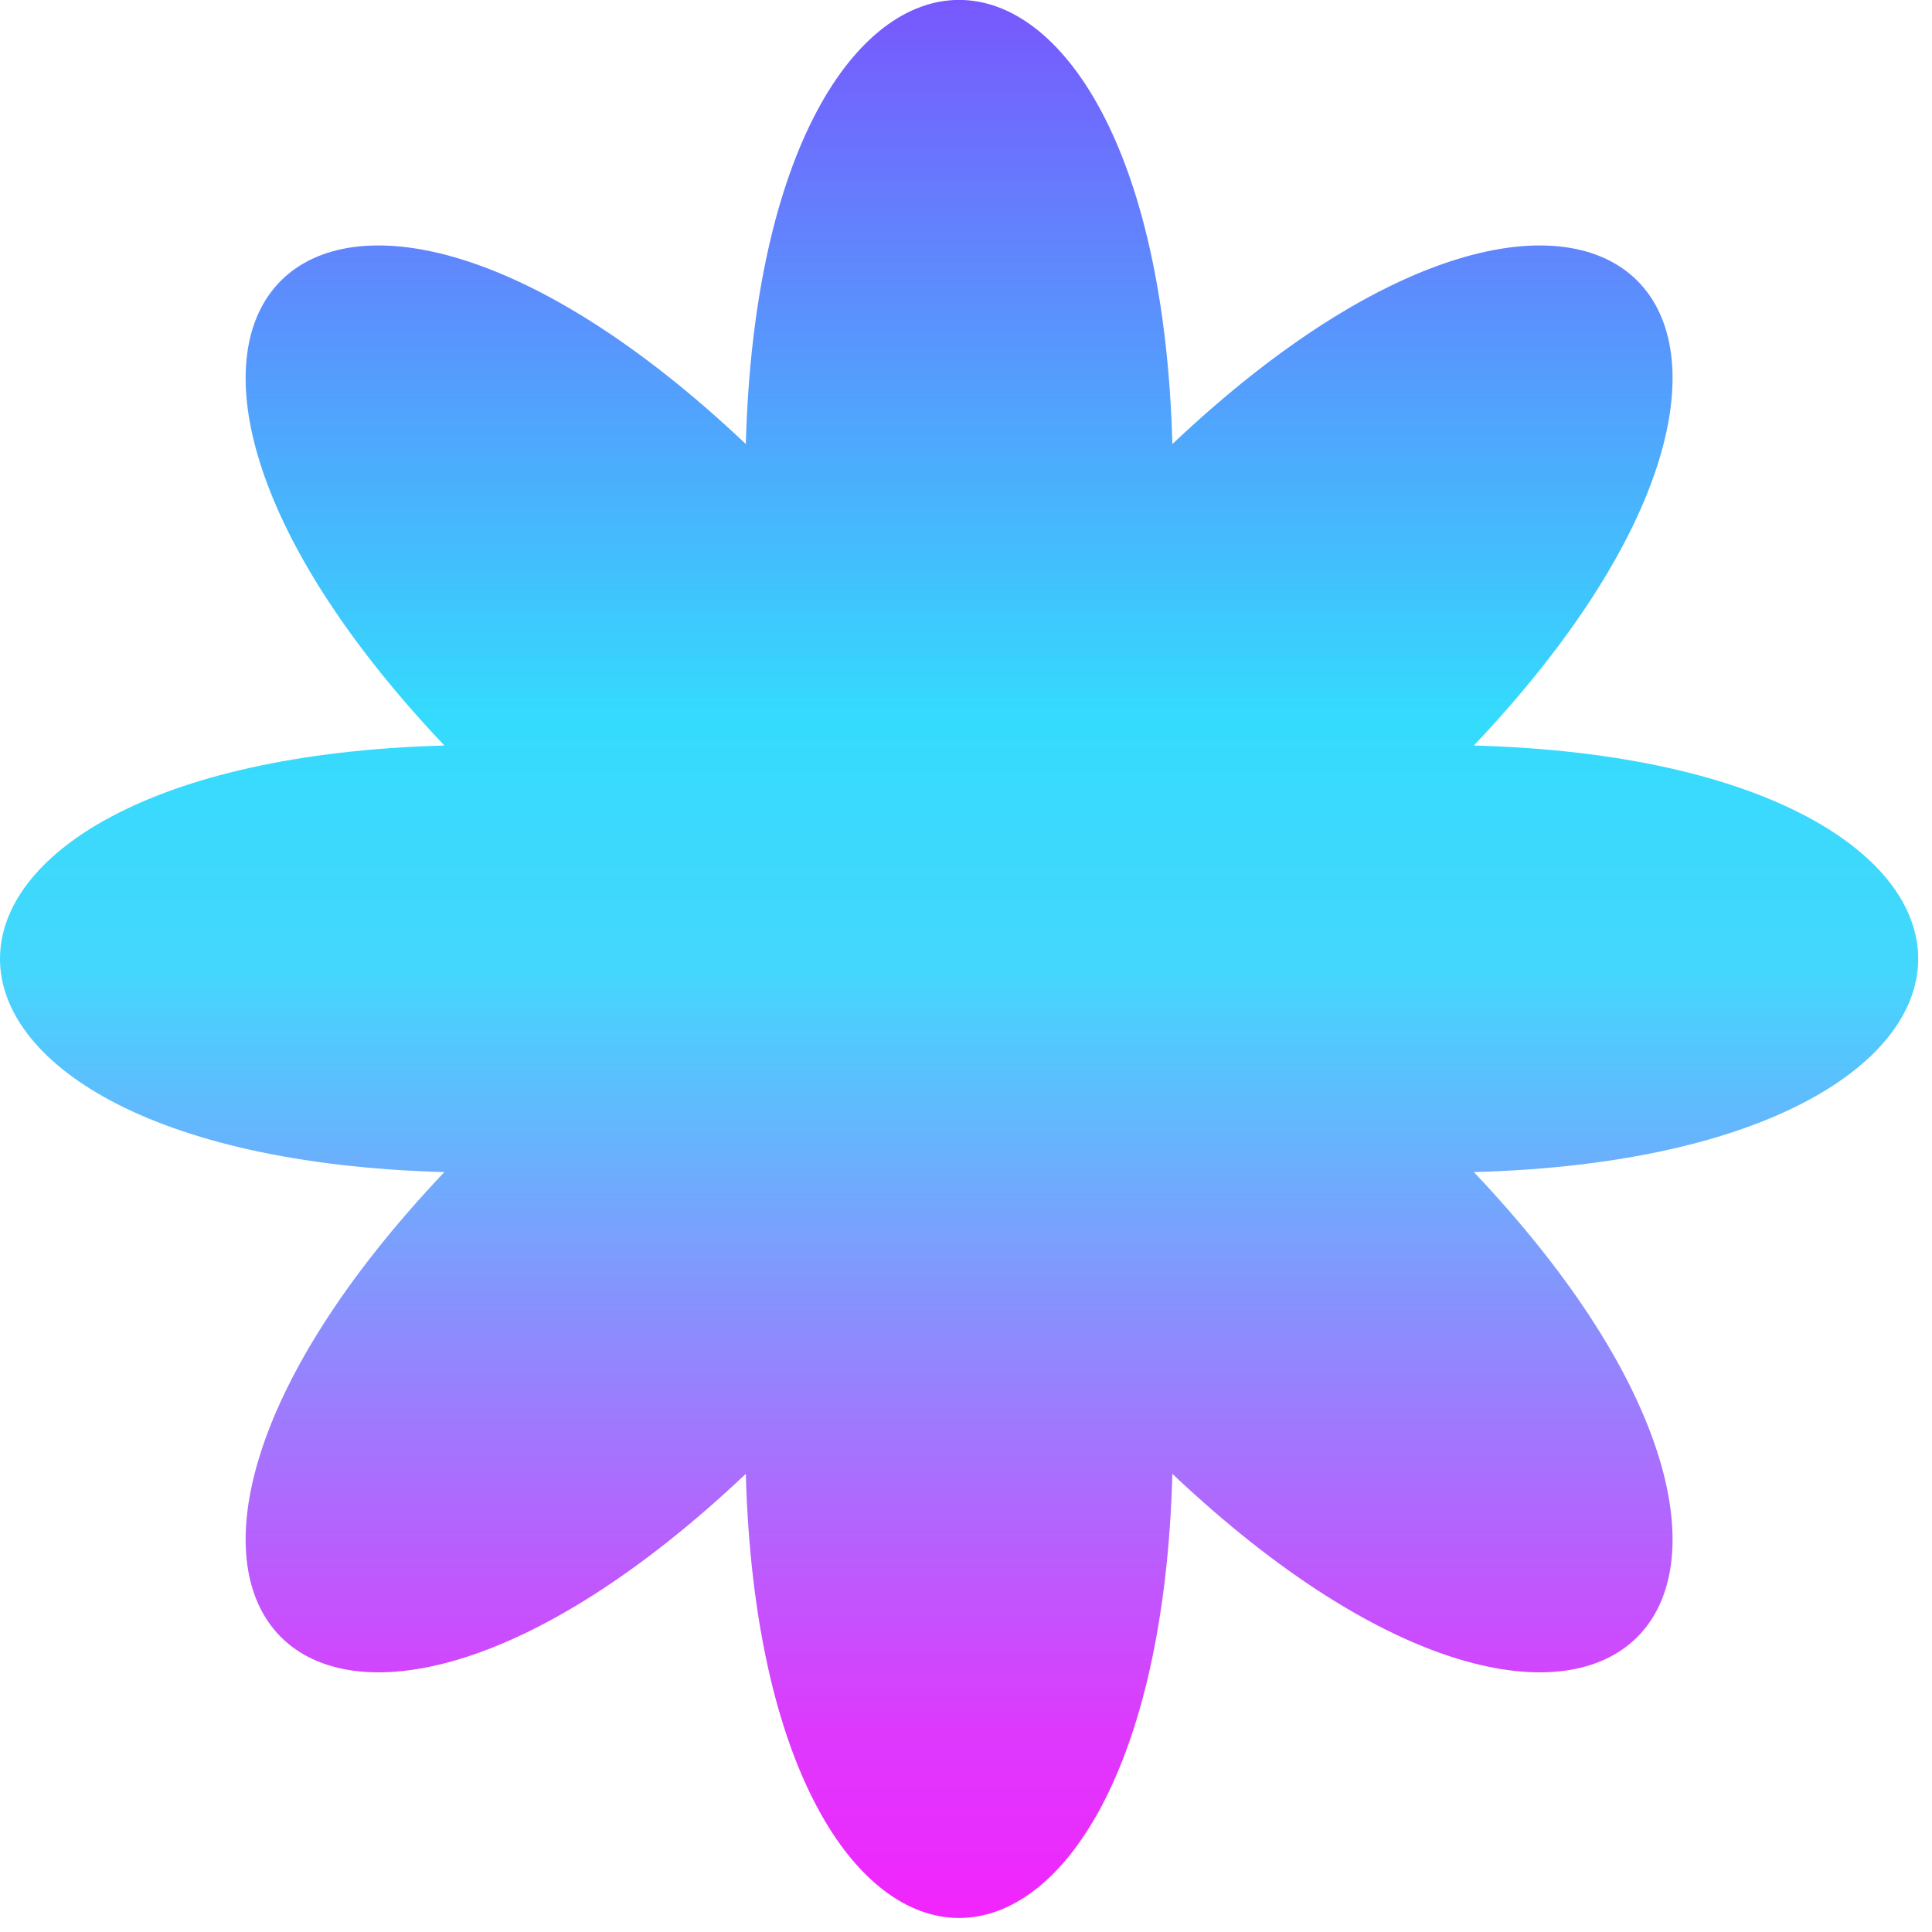 <svg xmlns="http://www.w3.org/2000/svg" xmlns:xlink="http://www.w3.org/1999/xlink" xmlns:serif="http://www.serif.com/" width="100%" height="100%" viewBox="0 0 63 63" xml:space="preserve" style="fill-rule:evenodd;clip-rule:evenodd;stroke-linejoin:round;stroke-miterlimit:2;">    <g transform="matrix(1,0,0,1,-2779.98,-1563.71)">        <path d="M2828.04,1588.02C2841.33,1573.99 2832.24,1564.91 2818.21,1578.19C2817.68,1558.88 2804.83,1558.88 2804.3,1578.19C2790.27,1564.91 2781.18,1573.99 2794.47,1588.02C2775.15,1588.55 2775.15,1601.4 2794.47,1601.93C2781.18,1615.96 2790.27,1625.05 2804.3,1611.77C2804.83,1631.08 2817.68,1631.08 2818.21,1611.77C2832.24,1625.05 2841.33,1615.96 2828.04,1601.93C2847.36,1601.4 2847.36,1588.55 2828.04,1588.02Z" style="fill:url(#_Linear1);"></path>    </g>    <defs>        <linearGradient id="_Linear1" x1="0" y1="0" x2="1" y2="0" gradientUnits="userSpaceOnUse" gradientTransform="matrix(5.03837e-16,82.283,-82.283,5.03837e-16,2811.25,1554.22)"><stop offset="0" style="stop-color:rgb(124,80,253);stop-opacity:1"></stop><stop offset="0.1" style="stop-color:rgb(124,80,253);stop-opacity:1"></stop><stop offset="0.4" style="stop-color:rgb(52,219,253);stop-opacity:1"></stop><stop offset="0.5" style="stop-color:rgb(68,215,253);stop-opacity:1"></stop><stop offset="0.8" style="stop-color:rgb(221,57,253);stop-opacity:1"></stop><stop offset="0.9" style="stop-color:rgb(249,29,253);stop-opacity:1"></stop><stop offset="1" style="stop-color:rgb(249,29,253);stop-opacity:1"></stop></linearGradient>    </defs></svg>